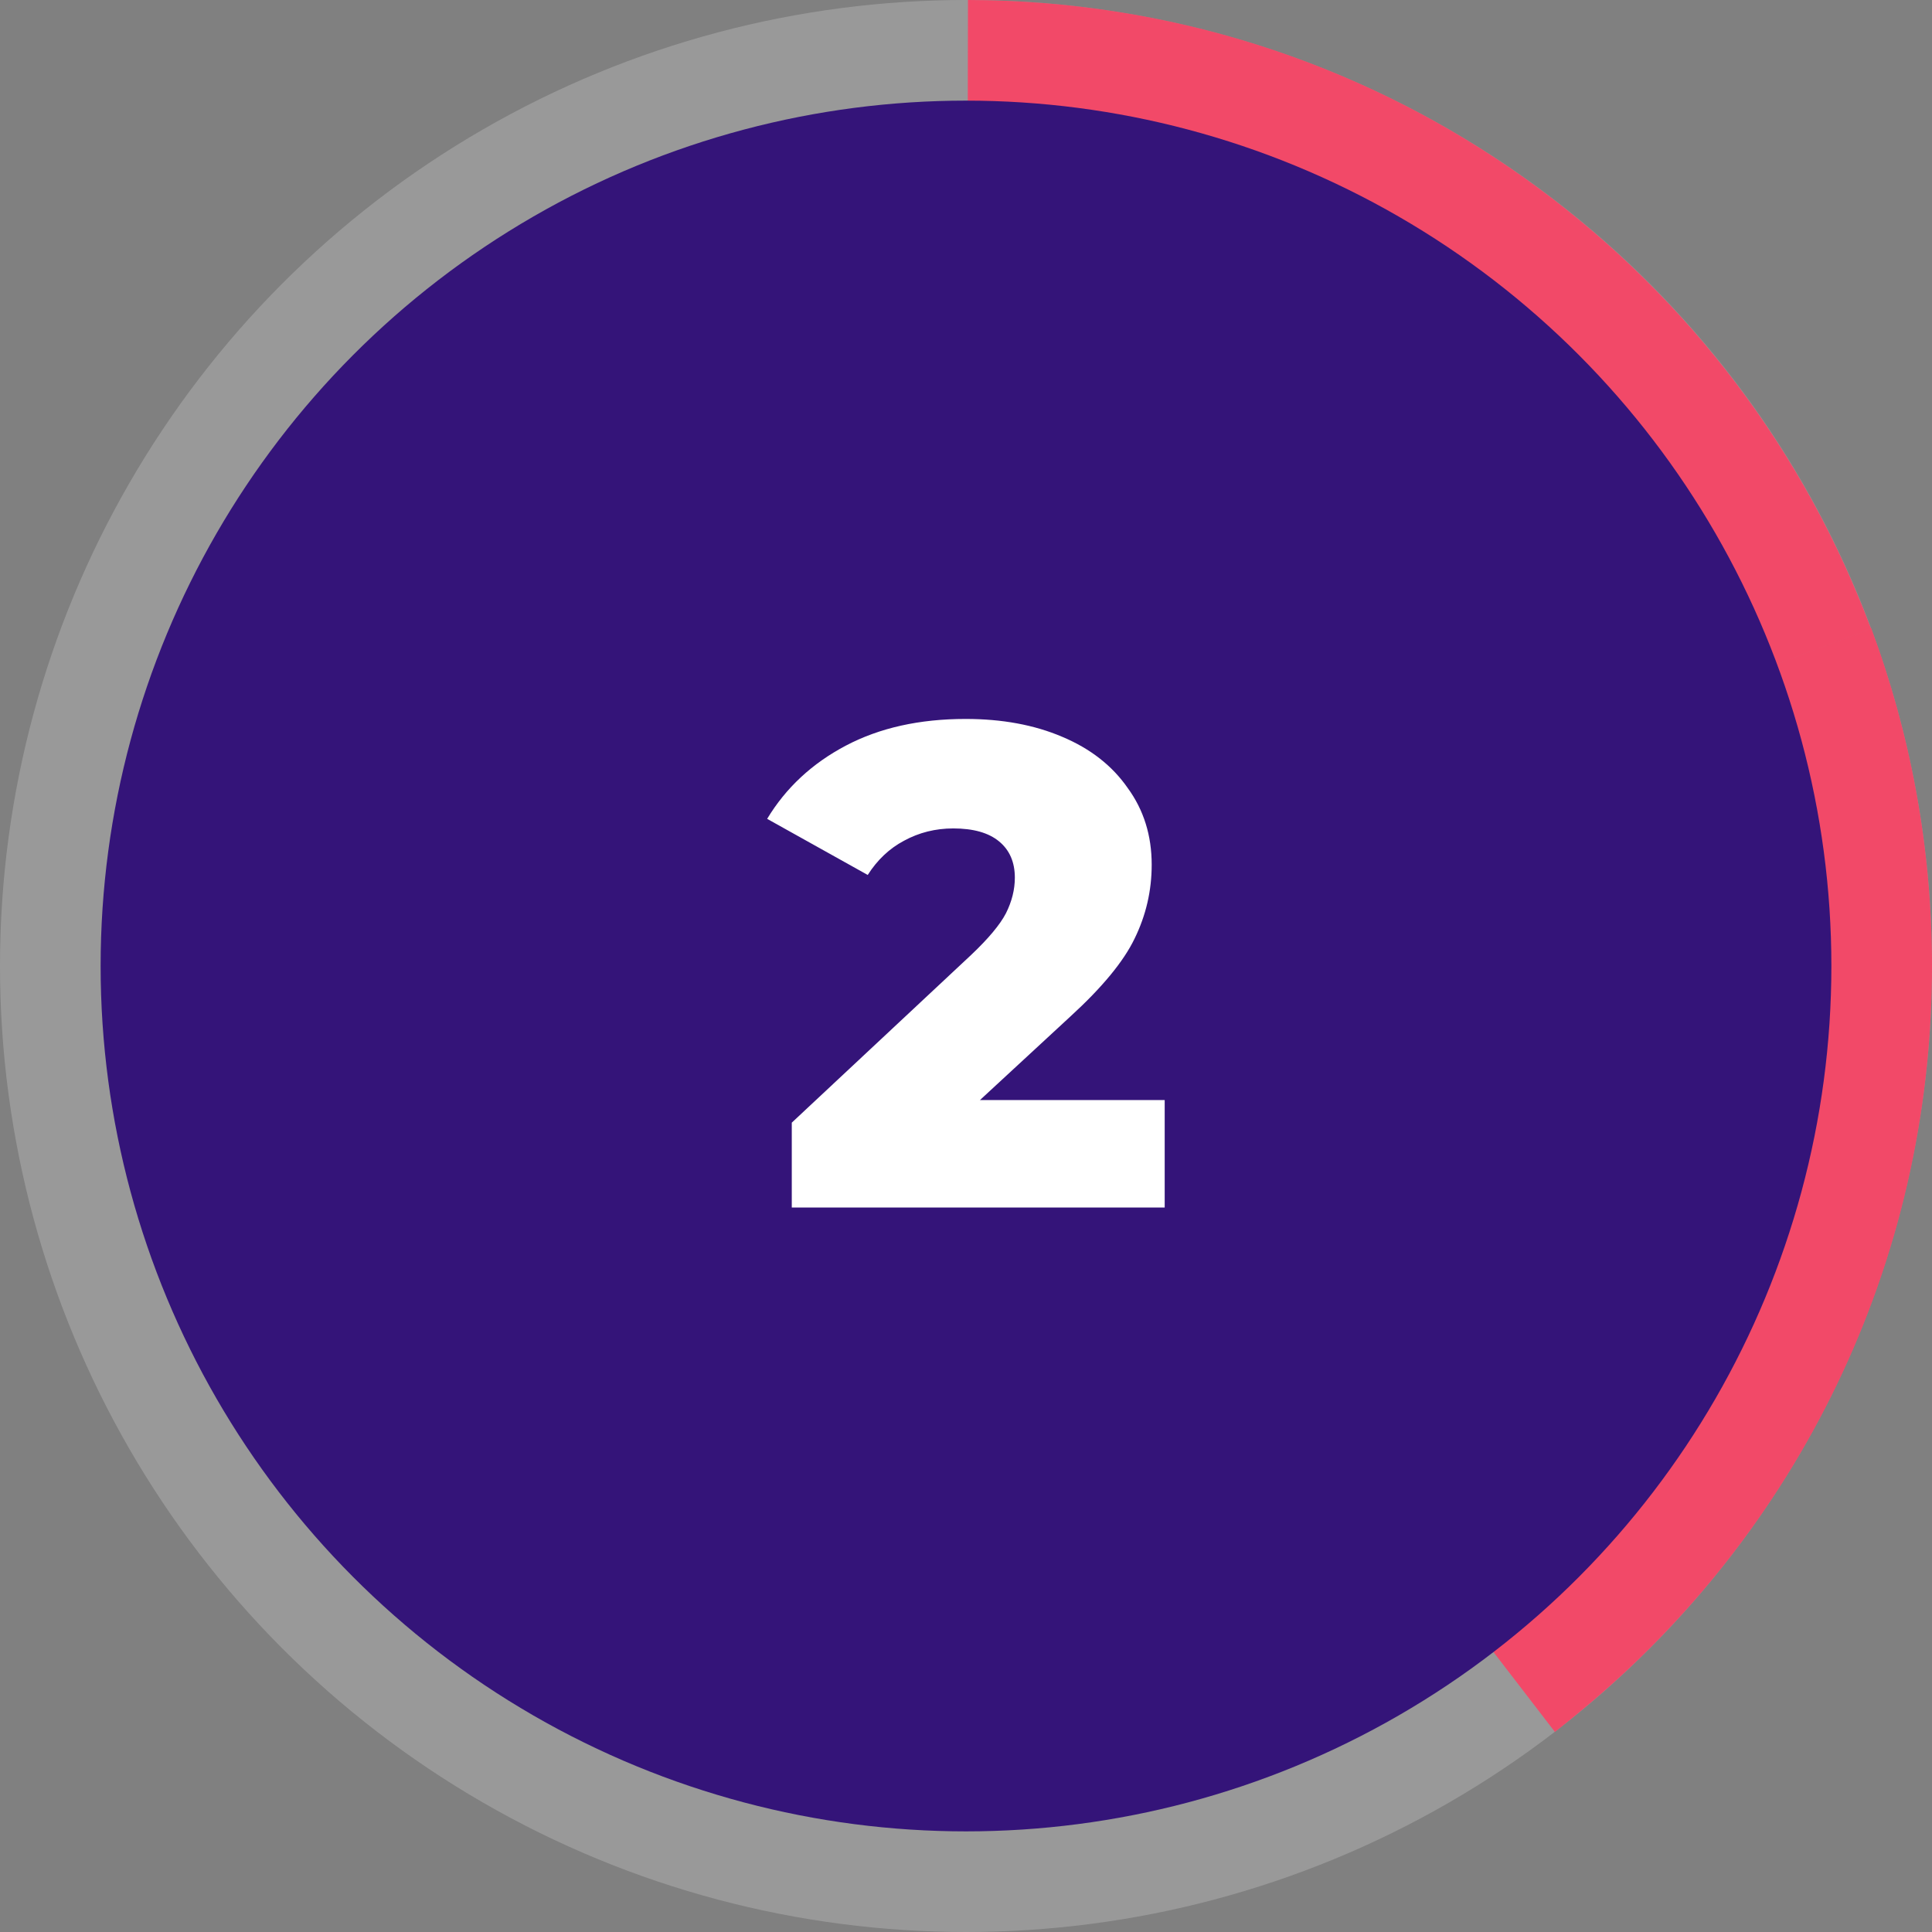 <svg width="96" height="96" viewBox="0 0 96 96" fill="none" xmlns="http://www.w3.org/2000/svg">
<rect x="0" y="0" width="96" height="96" fill="#808080" stroke="none"/>
<g clip-path="url(#clip0_794_1660)">
<circle cx="48" cy="48" r="48" fill="white" fill-opacity="0.2"/>
<path d="M96 48C96 62.894 89.232 76.193 78.577 84.994C78.184 85.321 77.813 85.627 77.42 85.933C77.398 85.955 77.376 85.977 77.333 85.998C77.311 86.02 77.289 86.042 77.267 86.064L56.919 59.618L55.063 57.194L48.011 48.022L58.884 43.96L61.744 42.89L92.987 31.229C94.93 36.47 96 42.104 96 48Z" fill="#F24968"/>
<path d="M92.987 31.25L61.744 42.912L58.884 43.982L48.011 48.044L48.033 36.644V33.368L48.098 0H48.12C68.075 0.044 85.171 12.295 92.354 29.678C92.55 30.137 92.725 30.595 92.9 31.054C92.921 31.097 92.921 31.119 92.943 31.163C92.965 31.185 92.965 31.207 92.987 31.25Z" fill="#F24968"/>
<circle cx="48" cy="48" r="43" fill="#341479"/>
<path d="M57.873 54.662V60H39.343V55.784L48.251 47.454C49.113 46.638 49.691 45.947 49.985 45.38C50.28 44.791 50.427 44.201 50.427 43.612C50.427 42.841 50.167 42.241 49.645 41.81C49.124 41.379 48.365 41.164 47.367 41.164C46.483 41.164 45.667 41.368 44.919 41.776C44.194 42.161 43.593 42.728 43.117 43.476L38.119 40.688C39.049 39.147 40.352 37.934 42.029 37.05C43.707 36.166 45.69 35.724 47.979 35.724C49.793 35.724 51.391 36.019 52.773 36.608C54.179 37.197 55.267 38.047 56.037 39.158C56.831 40.246 57.227 41.515 57.227 42.966C57.227 44.258 56.944 45.482 56.377 46.638C55.833 47.771 54.768 49.063 53.181 50.514L48.693 54.662H57.873Z" fill="white"/>
</g>
<defs>
<clipPath id="clip0_794_1660">
<rect width="96" height="96" fill="white"/>
</clipPath>
</defs>
</svg>
